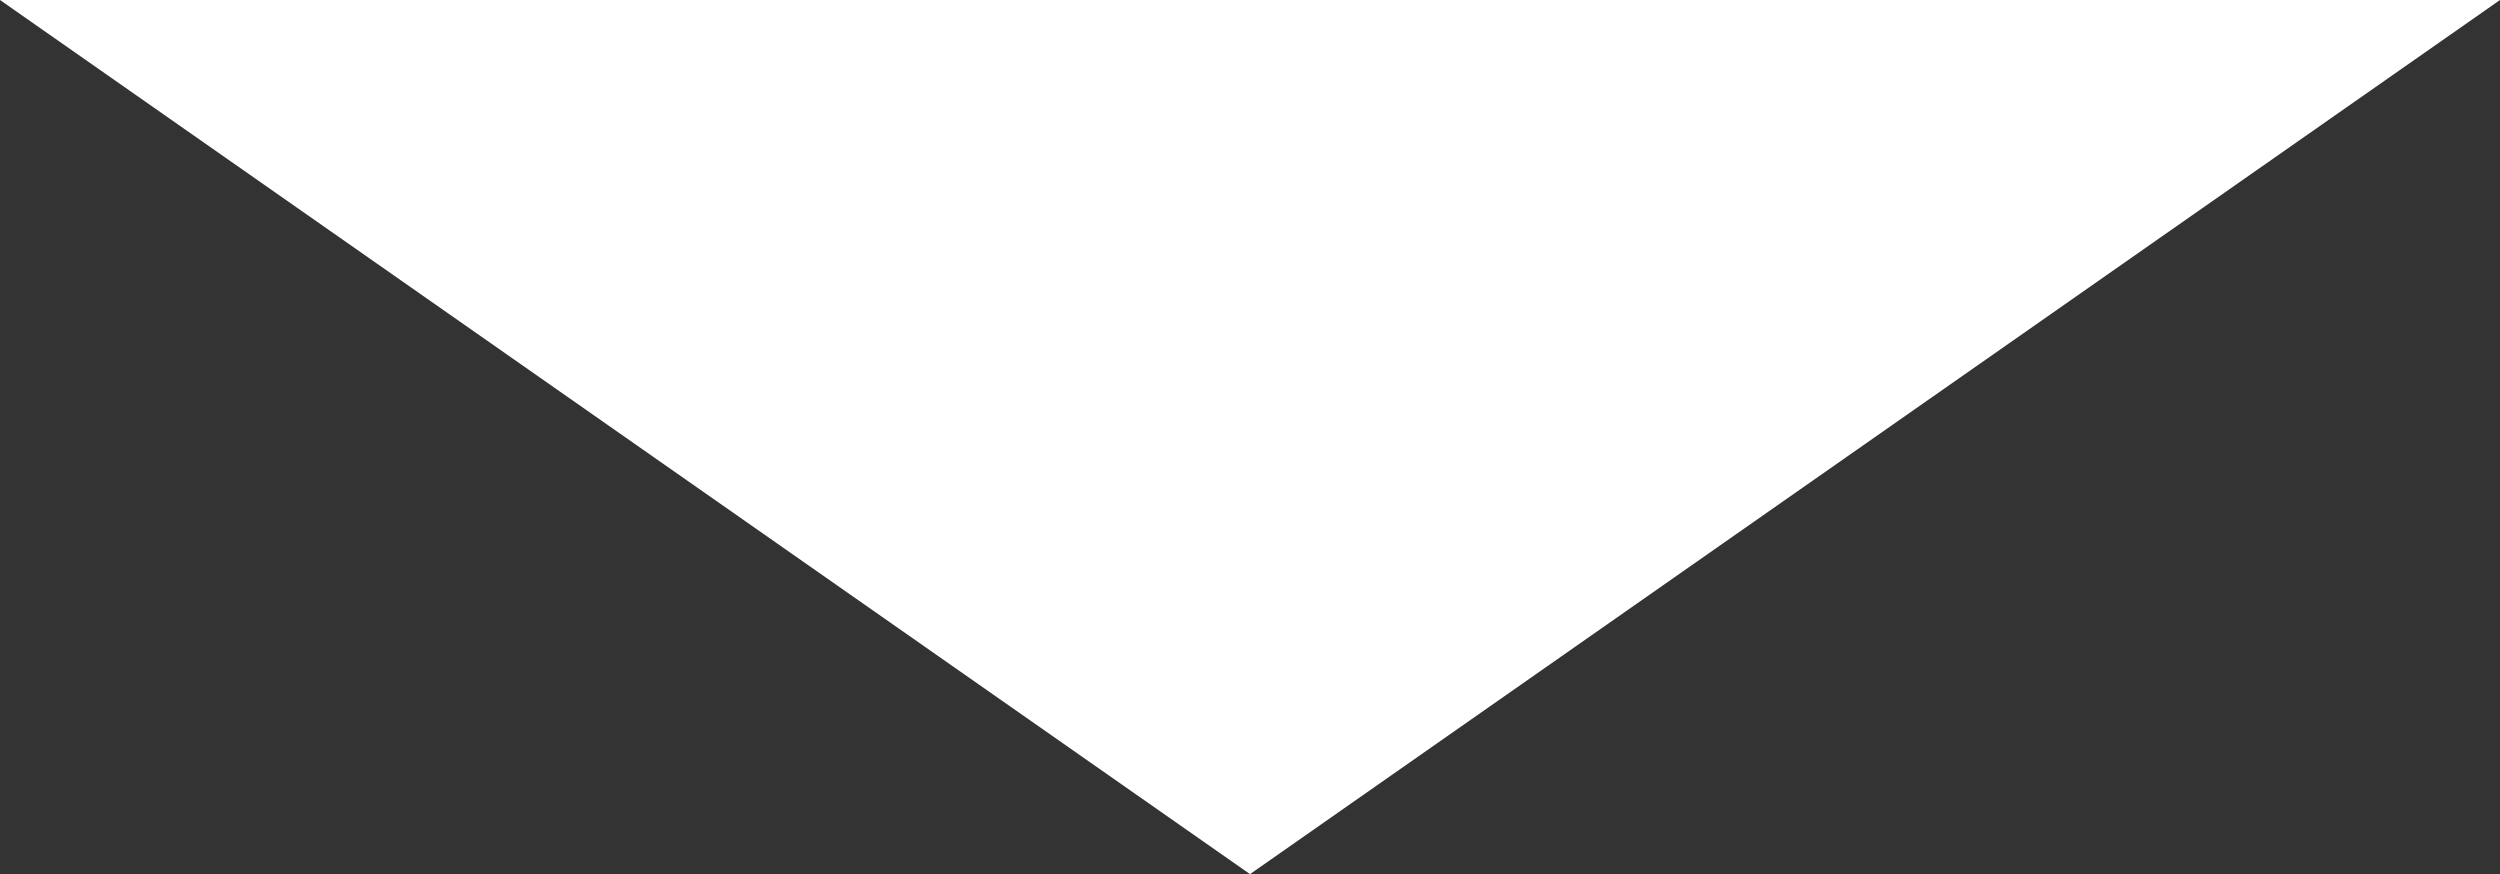 <?xml version="1.0" encoding="utf-8"?>
<!-- Generator: Adobe Illustrator 28.3.0, SVG Export Plug-In . SVG Version: 6.00 Build 0)  -->
<svg version="1.1" id="レイヤー_1" xmlns="http://www.w3.org/2000/svg" xmlns:xlink="http://www.w3.org/1999/xlink" x="0px"
	 y="0px" viewBox="0 0 85.8 30" style="enable-background:new 0 0 85.8 30;" xml:space="preserve">
<rect x="0" y="0" width="85.8" height="30" fill="#333333" stroke="none"/>
<style type="text/css">
	.st0{fill:#FFFFFF;}
</style>
<g id="レイヤー_2_00000100351956707586788670000003291844410065297799_">
	<g id="レイヤー_2-2">
		<polygon class="st0" points="42.9,30 0,0 85.8,0 		"/>
	</g>
</g>
</svg>
